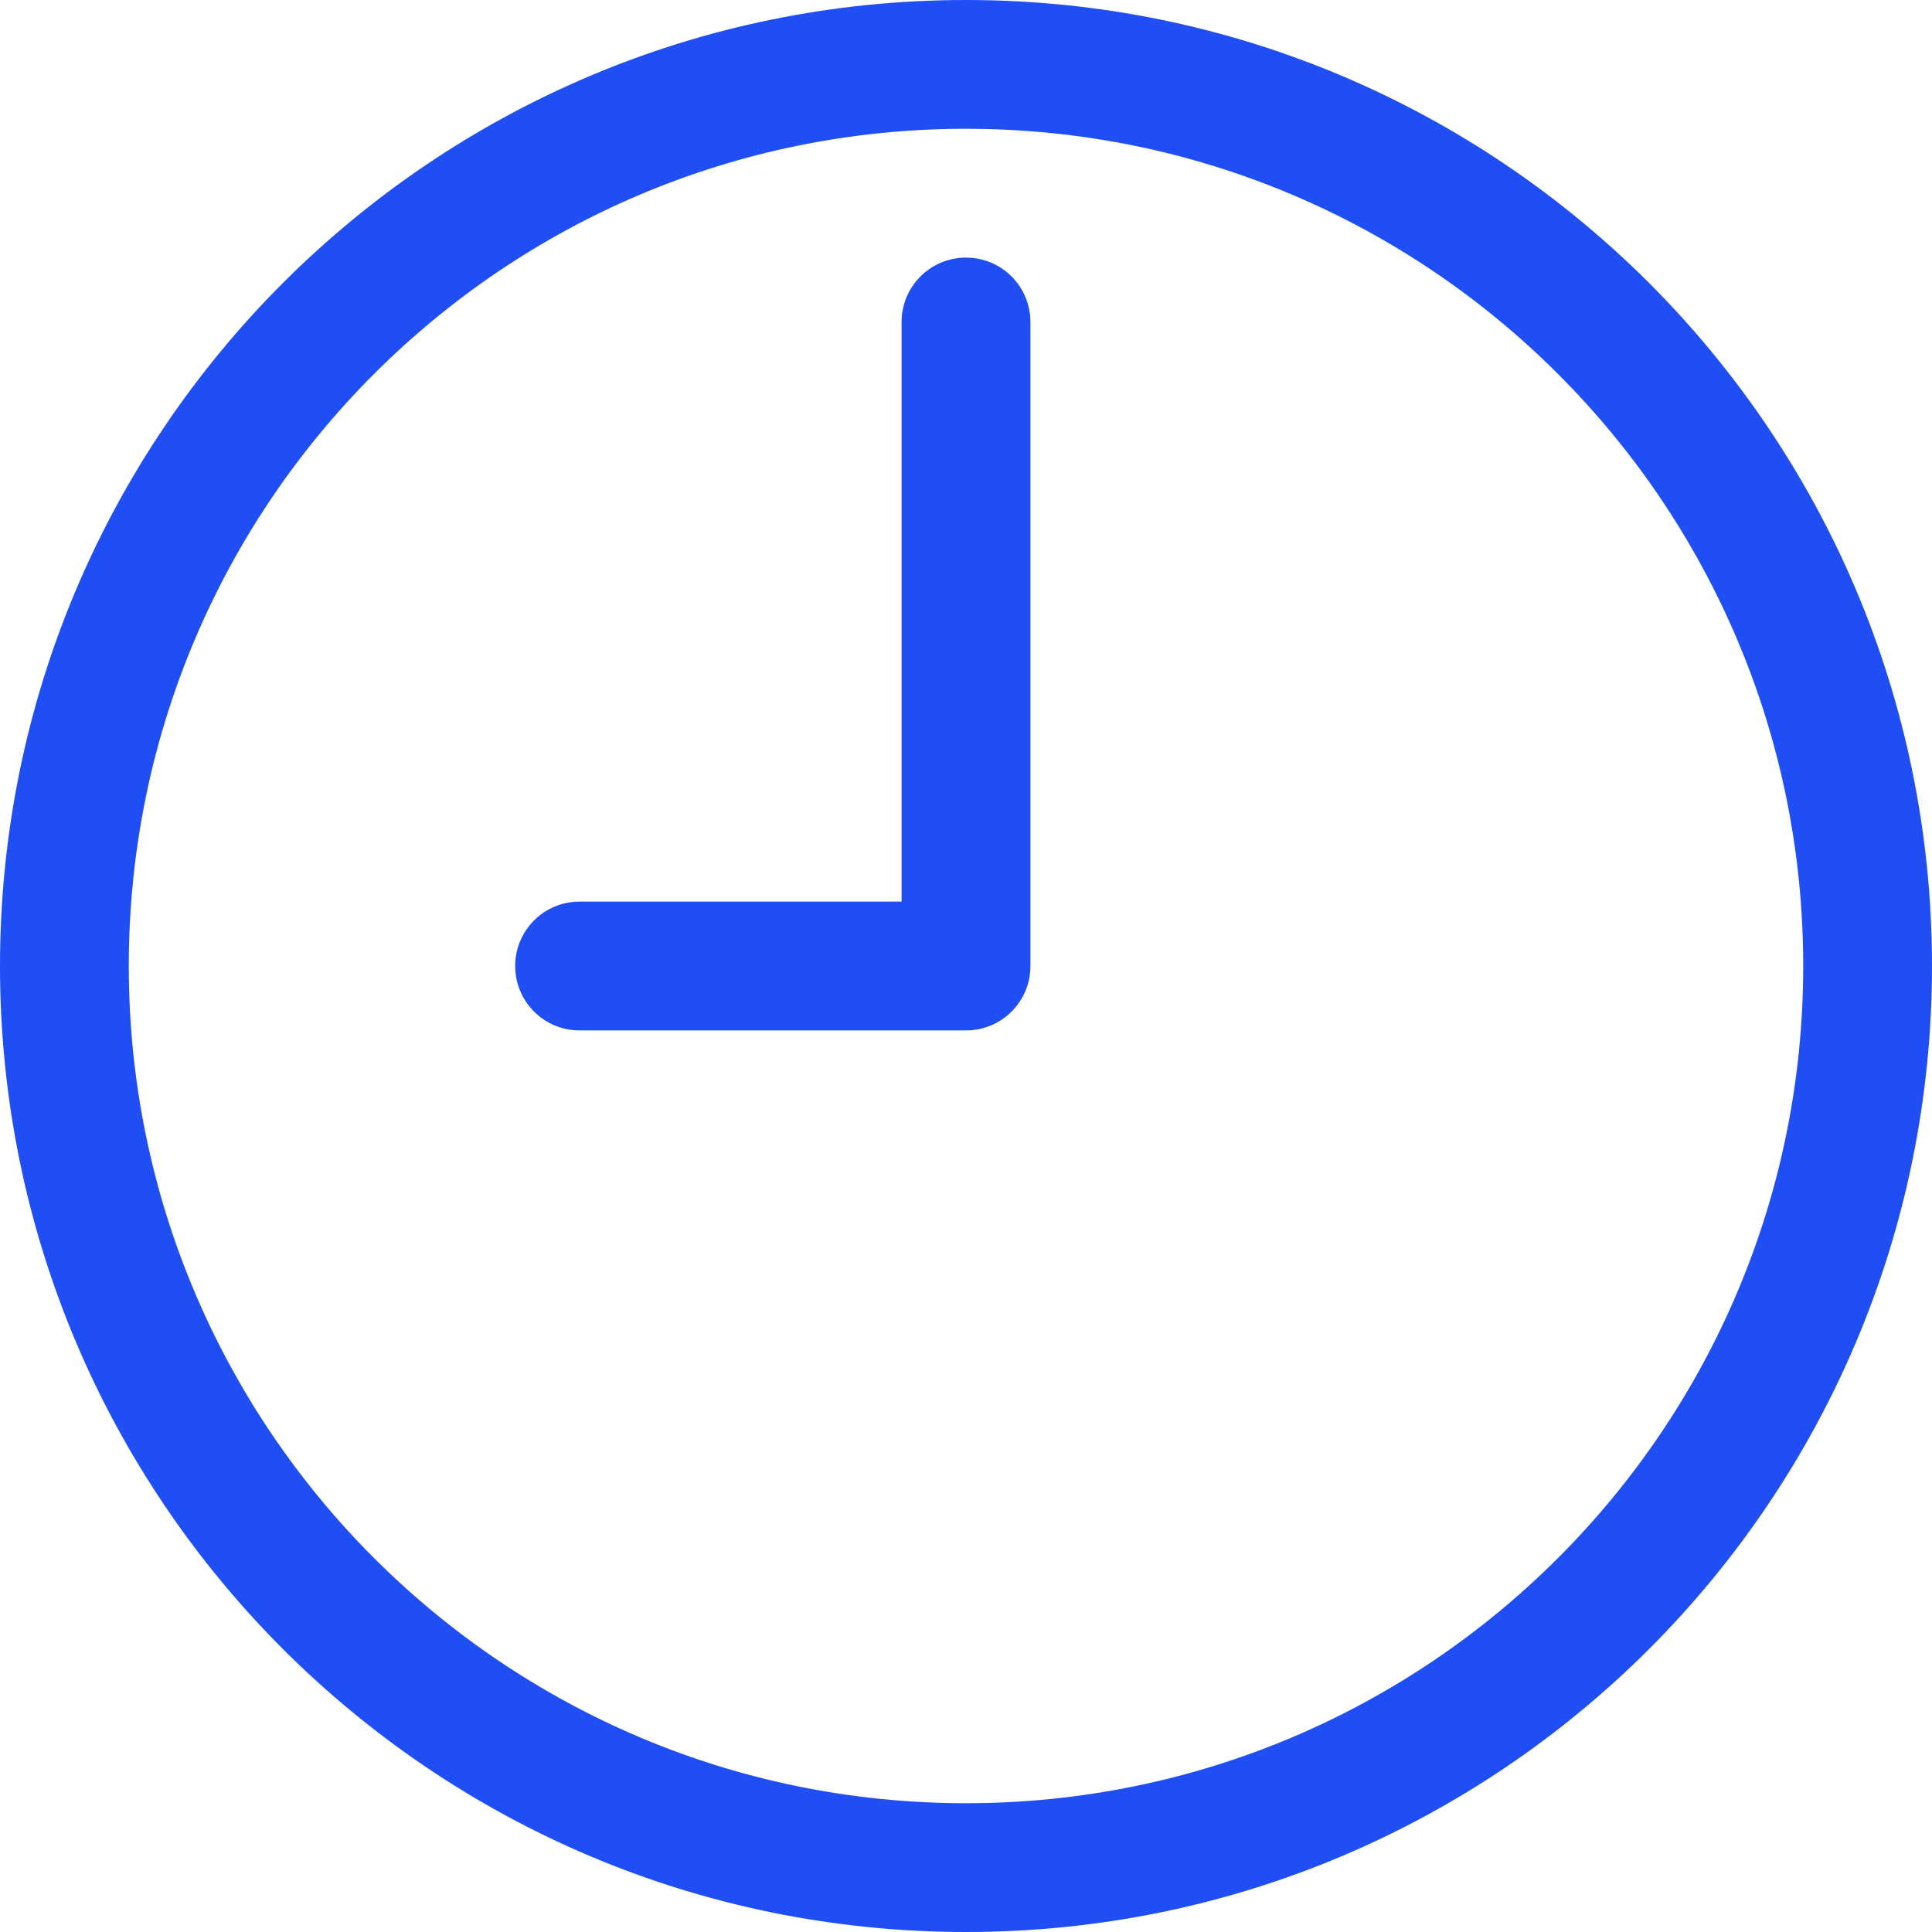 <?xml version="1.0" encoding="UTF-8"?> <svg xmlns="http://www.w3.org/2000/svg" width="38" height="38" viewBox="0 0 38 38" fill="none"> <g clip-path="url(#clip0_636_66)"> <path d="M19 5.067C18.299 5.067 17.733 5.633 17.733 6.333V17.733H11.4C10.7 17.733 10.133 18.299 10.133 19C10.133 19.701 10.7 20.267 11.4 20.267H19C19.701 20.267 20.267 19.701 20.267 19V6.333C20.267 5.633 19.701 5.067 19 5.067ZM19 0C8.507 0 0 8.507 0 19C0 29.493 8.507 38 19 38C29.493 38 38 29.493 38 19C38 8.507 29.493 0 19 0ZM19 35.467C9.905 35.467 2.533 28.095 2.533 19C2.533 9.905 9.905 2.533 19 2.533C28.095 2.533 35.467 9.905 35.467 19C35.467 28.095 28.095 35.467 19 35.467Z" fill="#1F4EF5"></path> </g> <defs> <clipPath id="clip0_636_66"> <rect width="38" height="38" fill="white"></rect> </clipPath> </defs> </svg> 